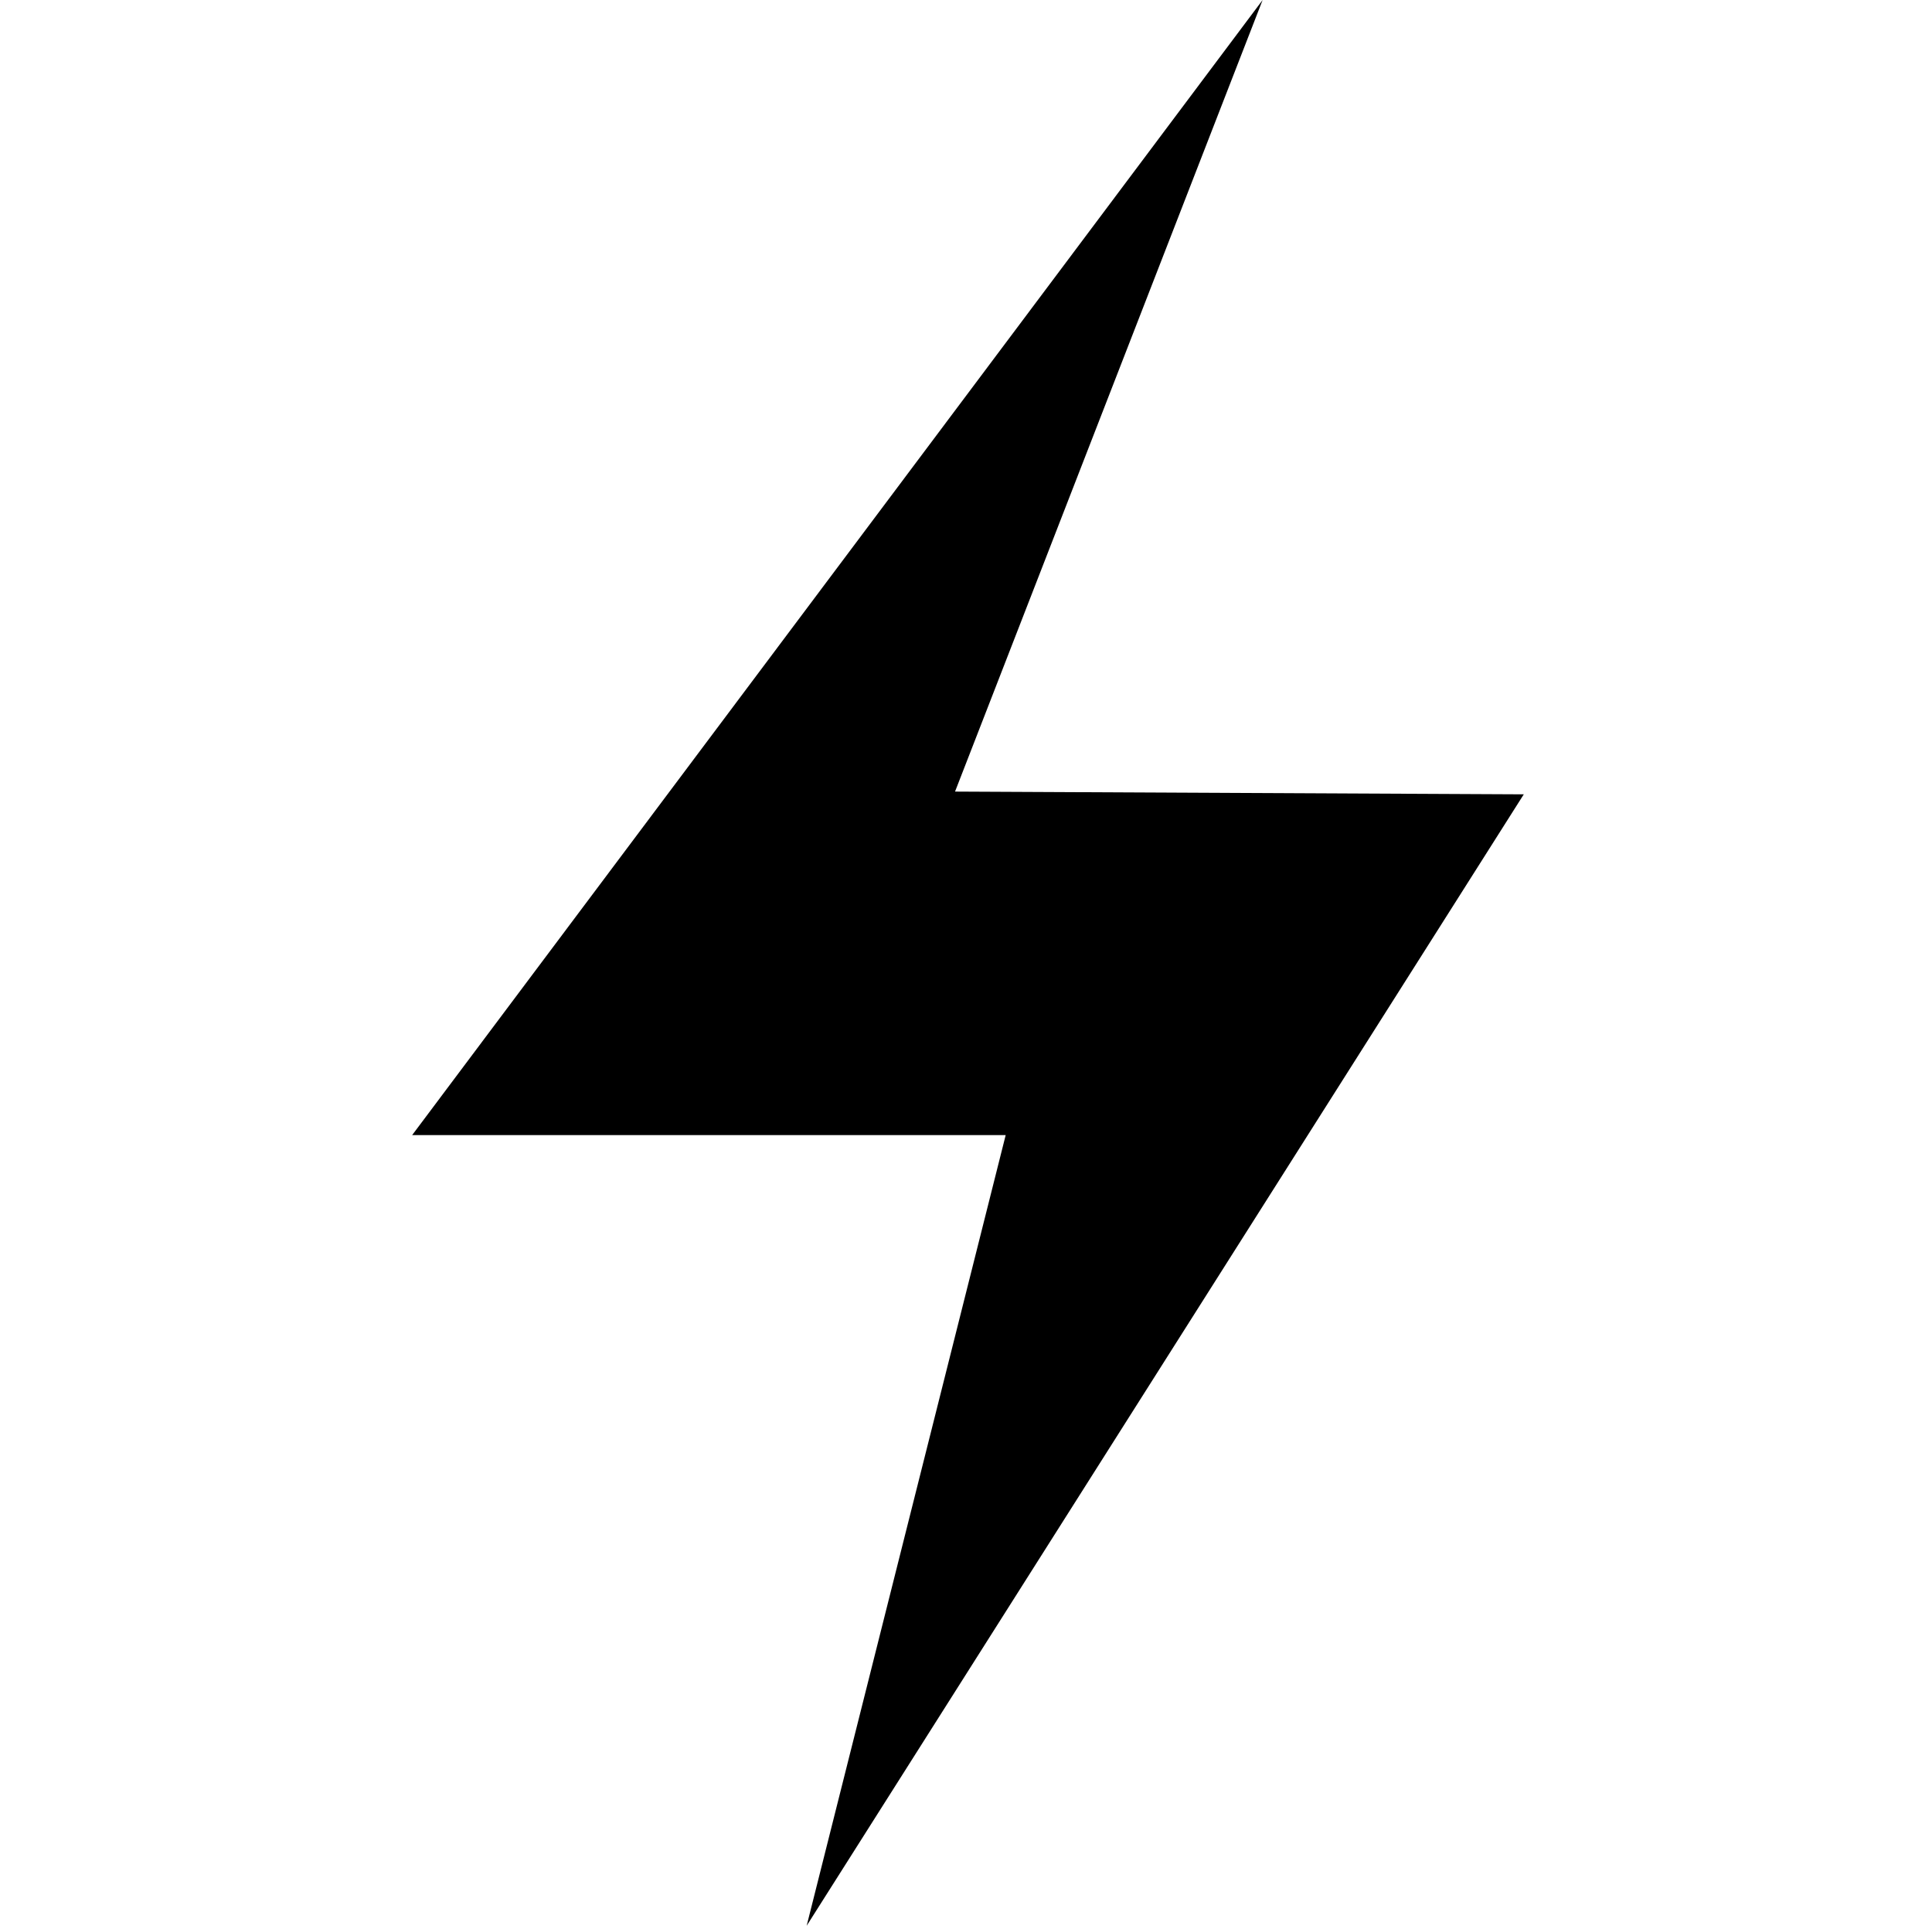 <svg width="300" height="299" viewBox="0 0 300 299" fill="none" xmlns="http://www.w3.org/2000/svg">
<path d="M125.26 299L236.612 123.332L148.297 122.906L196.059 0L64 176.24H156.163L125.26 299Z" fill="black"/>
</svg>
